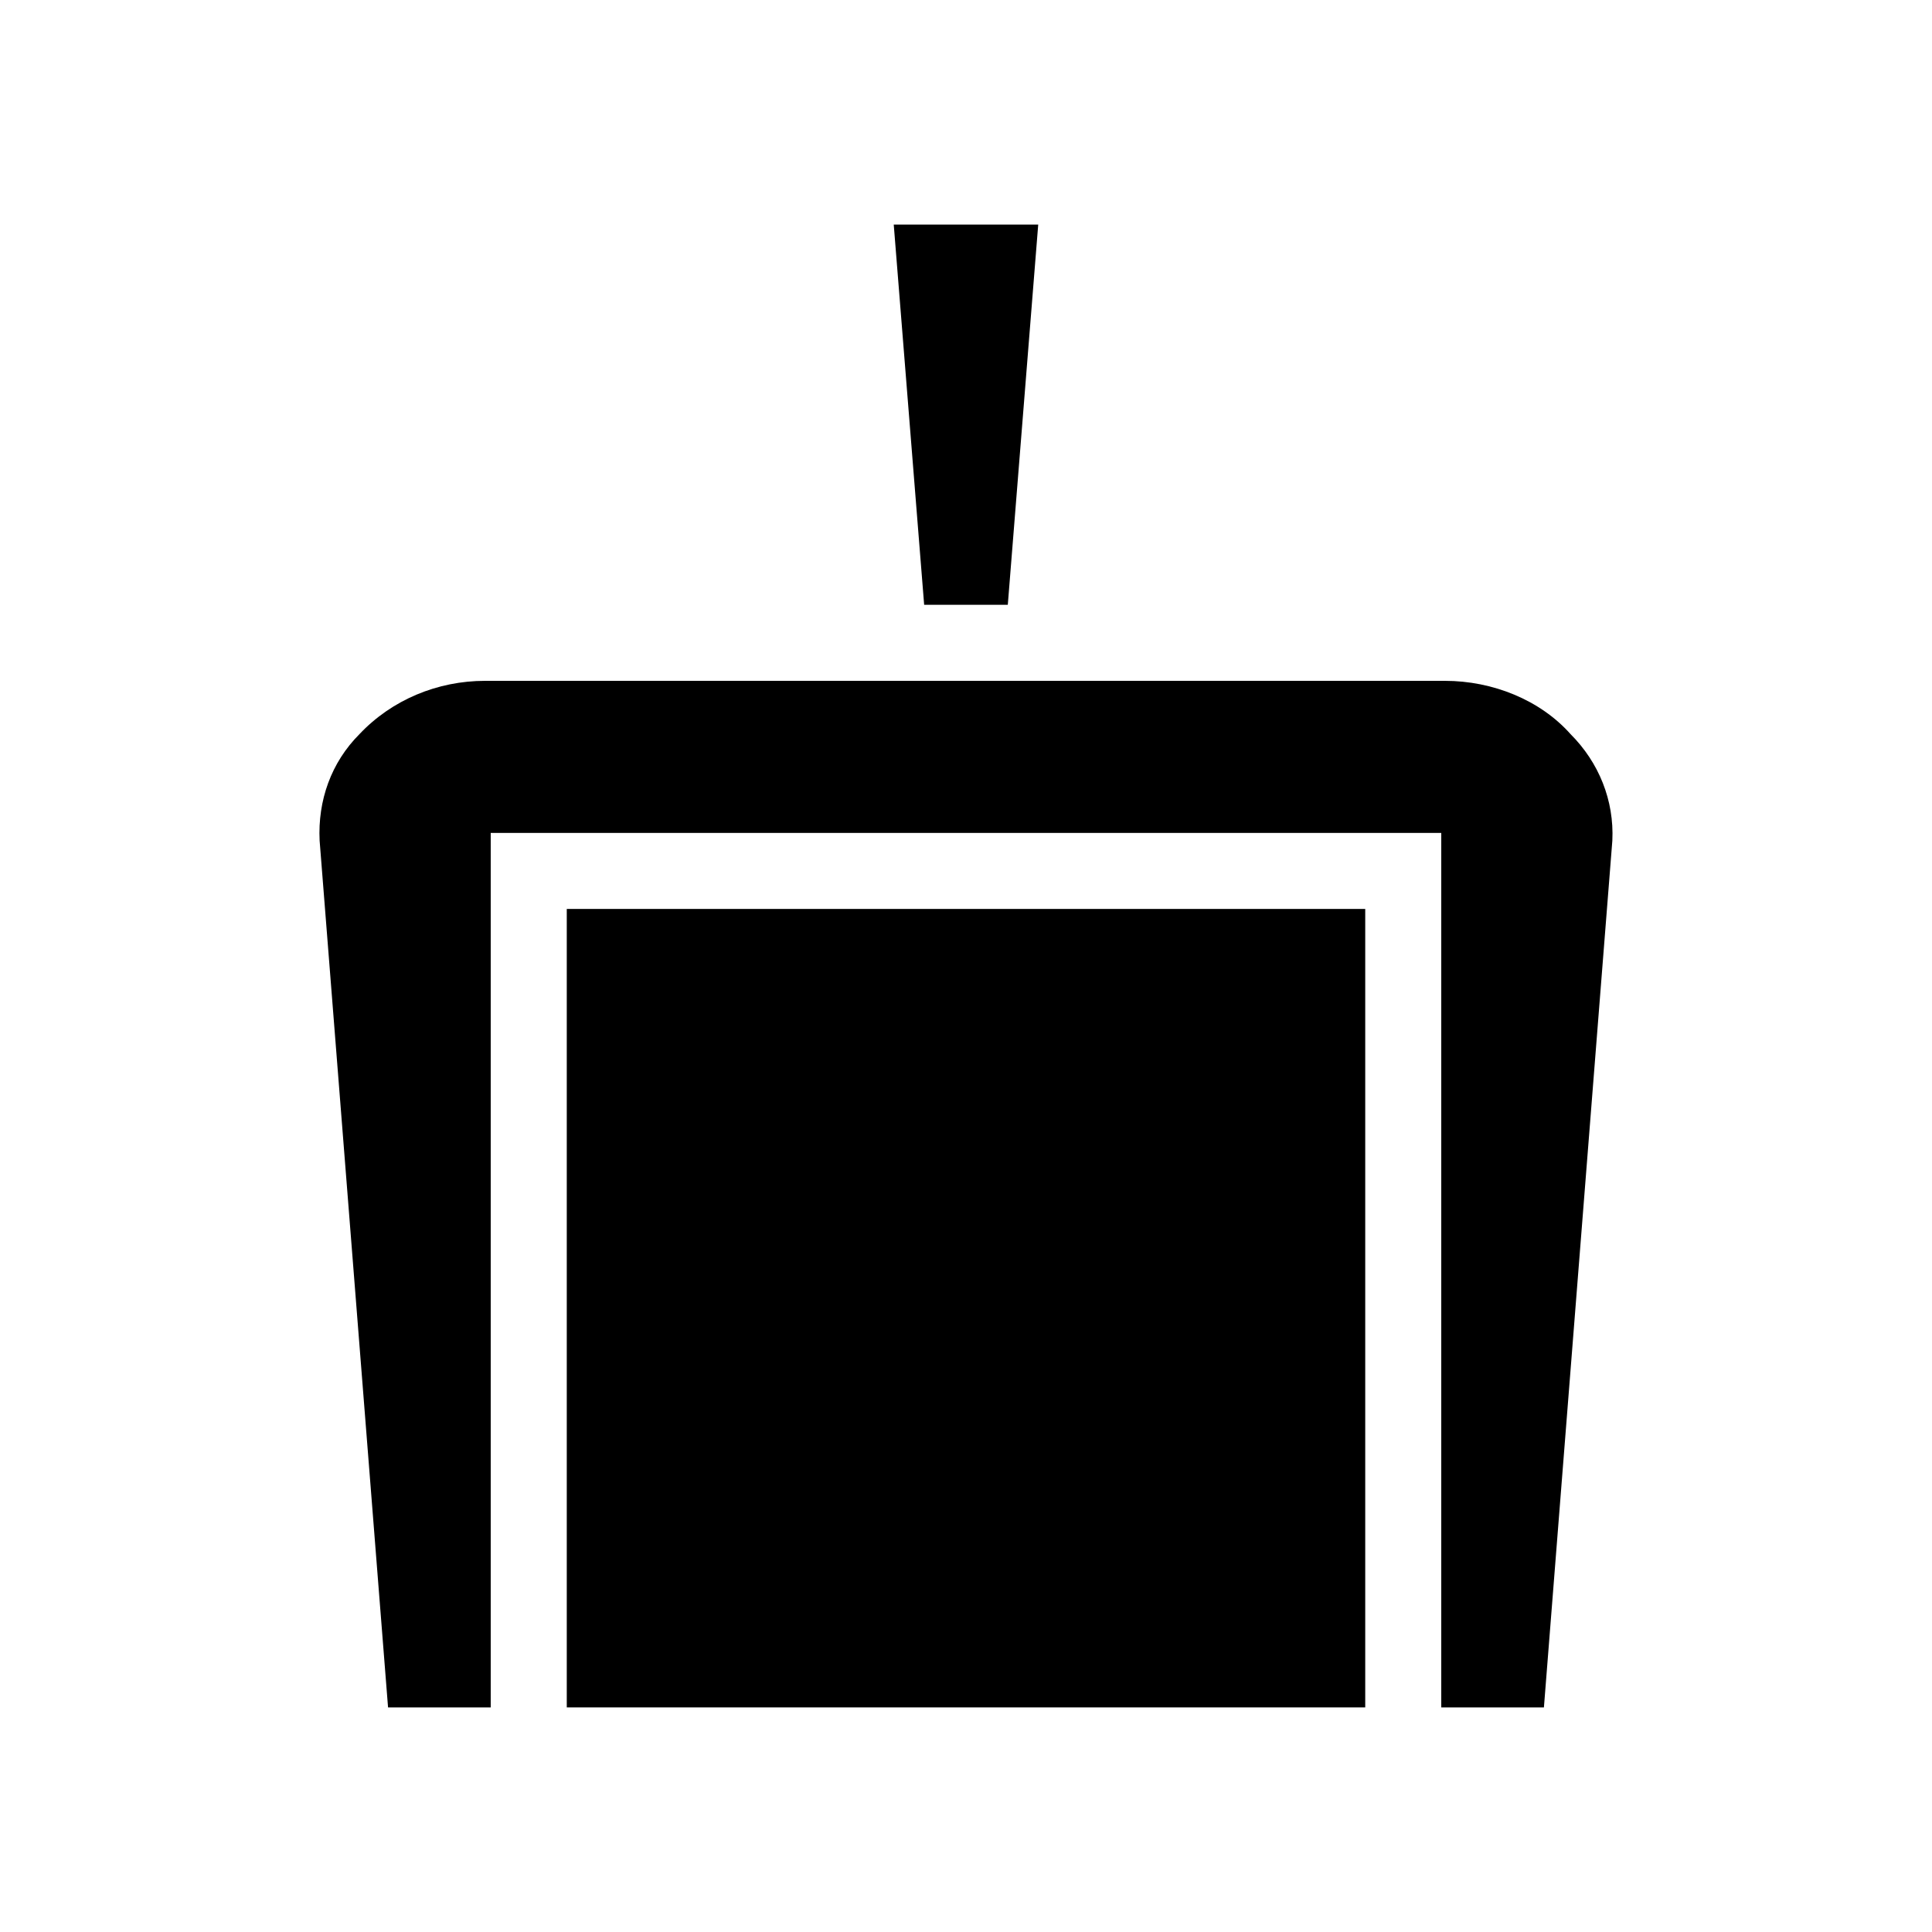 <?xml version="1.0" encoding="UTF-8"?>
<!-- Uploaded to: ICON Repo, www.svgrepo.com, Generator: ICON Repo Mixer Tools -->
<svg fill="#000000" width="800px" height="800px" version="1.1" viewBox="144 144 512 512" xmlns="http://www.w3.org/2000/svg">
 <g>
  <path d="m571.29 366.75-18.137 229.74h-27.207v-231.75h-251.9v231.75h-27.207l-18.137-229.74c-0.504-10.578 3.023-20.656 10.578-28.215 8.566-9.07 20.656-14.105 33.25-14.105h254.42c12.594 0 25.191 5.039 33.25 14.105 7.562 7.559 11.594 17.637 11.09 28.215z"/>
  <path d="m419.14 203.51-8.062 100.76h-22.168l-8.059-100.76z"/>
  <path d="m294.2 384.88h211.6v211.6h-211.6z"/>
 </g>
</svg>